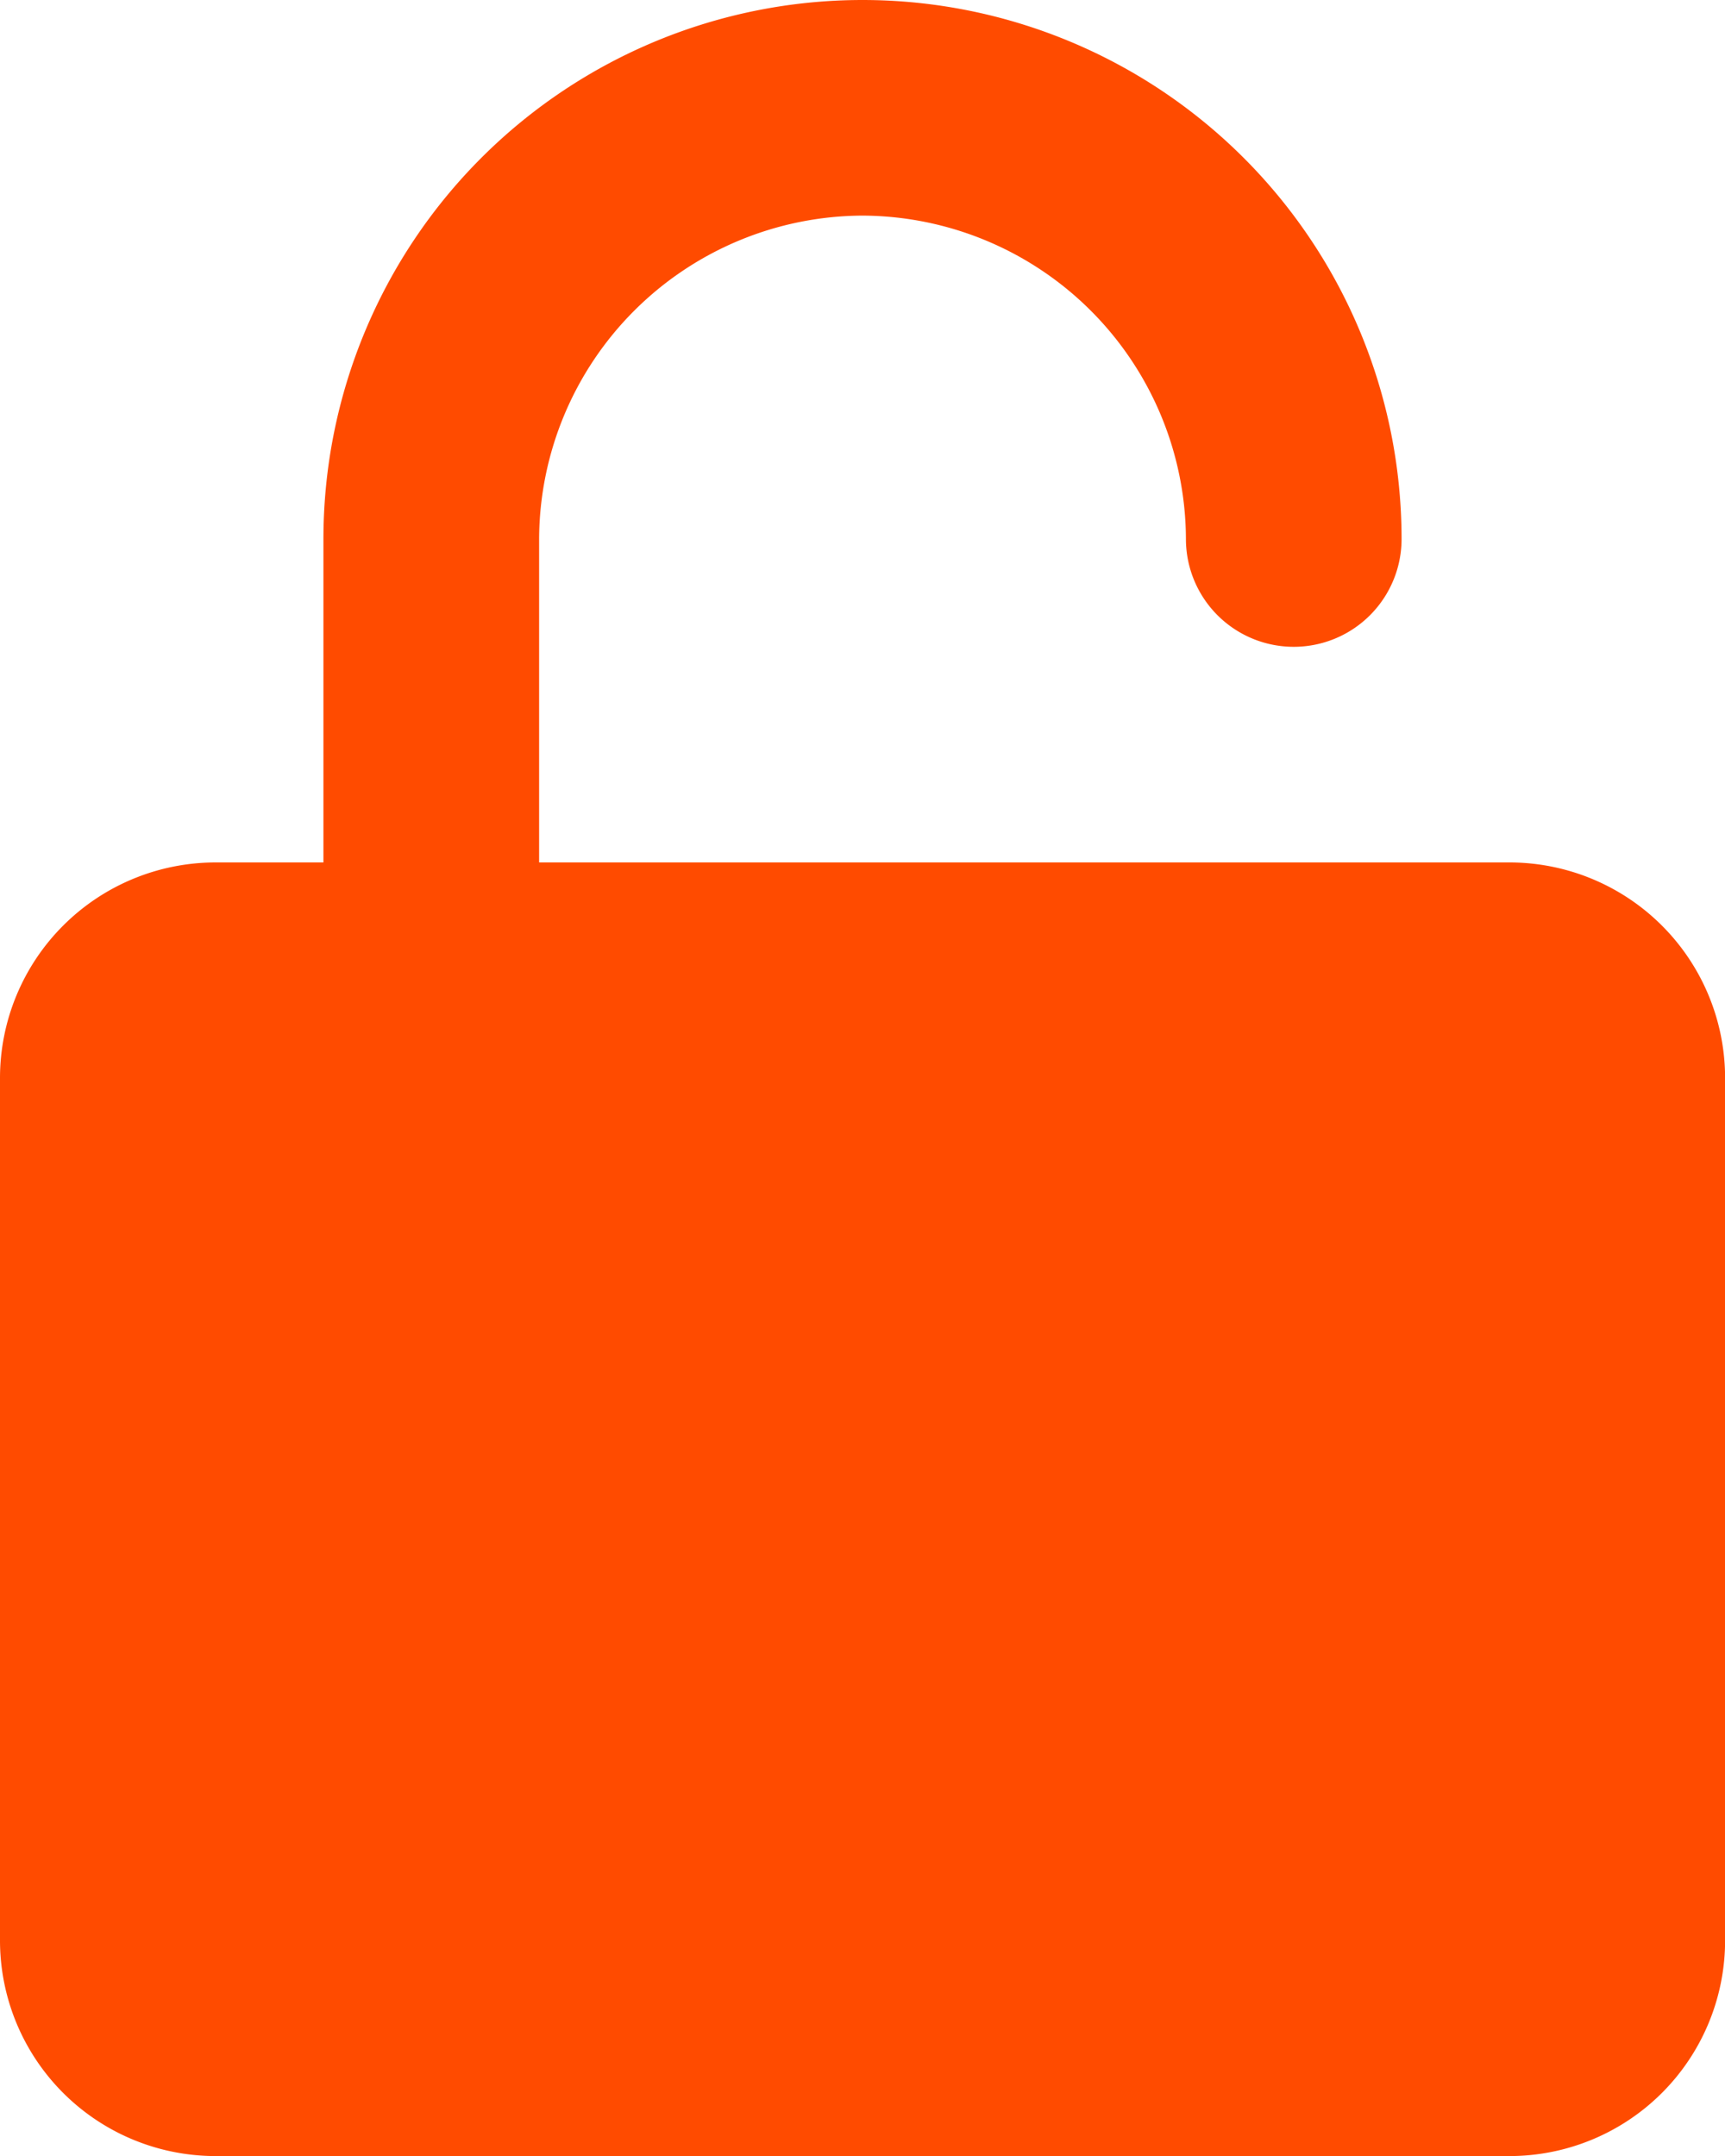 <svg xmlns="http://www.w3.org/2000/svg" width="37.798" height="47.248" viewBox="0 0 37.798 47.248">
  <g id="Group_13450" data-name="Group 13450" transform="translate(13750.798 4101.929)">
    <path id="unlock" d="M22.9,6.725a7.115,7.115,0,0,0-7.087,7.087V20.9H37.073A4.725,4.725,0,0,1,41.8,25.624v18.9a4.725,4.725,0,0,1-4.725,4.725H8.725A4.725,4.725,0,0,1,4,44.523v-18.9A4.725,4.725,0,0,1,8.725,20.9h2.362V13.812a11.812,11.812,0,1,1,23.624,0,2.362,2.362,0,0,1-4.725,0A7.115,7.115,0,0,0,22.9,6.725ZM8.725,25.624v18.9H37.073v-18.9Z" transform="translate(-13754.798 -4103.929)" fill="#ff4b00"/>
    <g id="Rectangle_3497" data-name="Rectangle 3497" transform="translate(-13748 -4080)" fill="#ff4b00" stroke="#ff4b00" stroke-width="1">
      <rect width="32" height="22" stroke="none"/>
      <rect x="0.5" y="0.5" width="31" height="21" fill="none"/>
    </g>
  </g>
</svg>
